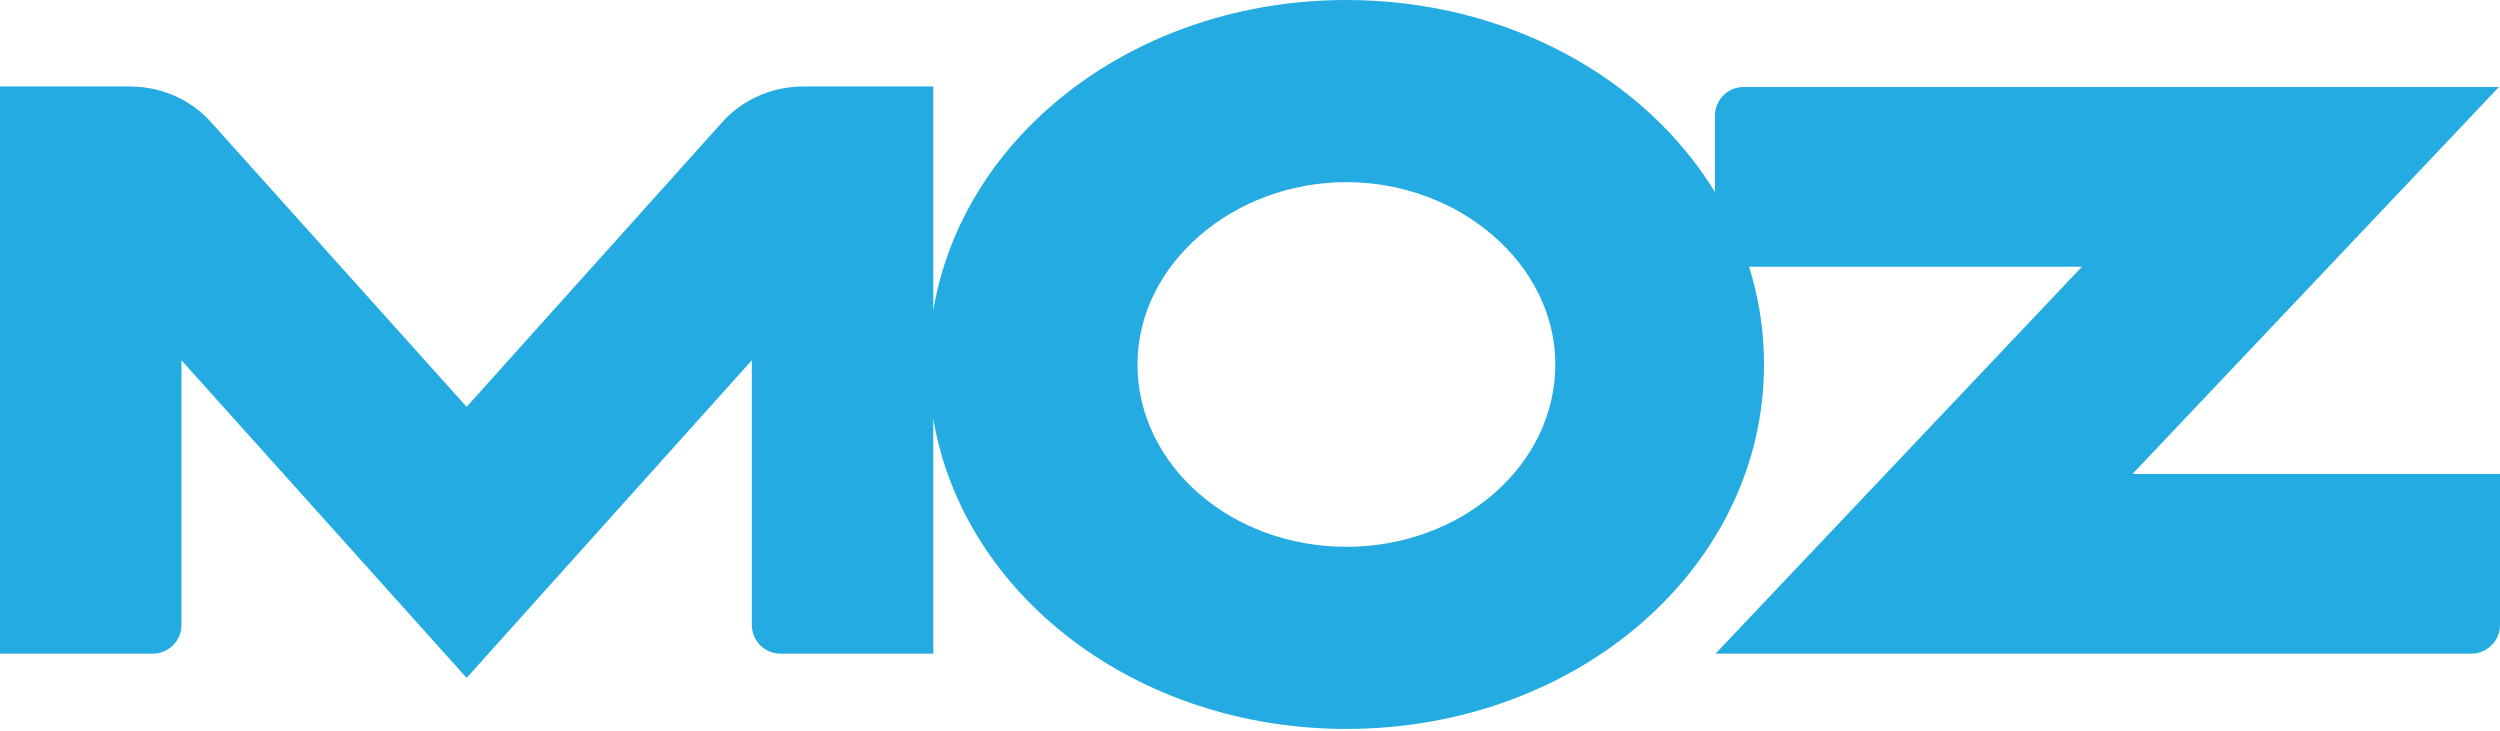 <?xml version="1.0" encoding="UTF-8"?>
<svg width="130px" height="38px" viewBox="0 0 130 38" version="1.1" xmlns="http://www.w3.org/2000/svg" xmlns:xlink="http://www.w3.org/1999/xlink">
    <!-- Generator: Sketch 50.2 (55047) - http://www.bohemiancoding.com/sketch -->
    <title>Combined Shape</title>
    <desc>Created with Sketch.</desc>
    <defs/>
    <g id="Page-1" stroke="none" stroke-width="1" fill="none" fill-rule="evenodd">
        <g id="Homepage-Desktop-HD---Export" transform="translate(-516, -4240)" fill="#24ABE2">
            <g id="Logos-Section" transform="translate(0, 4078)">
                <g id="Logos-Block">
                    <g id="Logos" transform="translate(247, 57)">
                        <path d="M317.53,121.137 C319.077,111.933 328.106,105 339.013,105 C347.31,105 354.52,109.012 358.176,114.983 L358.176,111.015 C358.176,110.196 358.848,109.523 359.668,109.523 L398.945,109.523 L379.891,129.644 L399,129.644 L399,137.5 C399,138.32 398.329,138.991 397.509,138.991 L358.207,138.991 L377.261,118.87 L359.951,118.87 C360.458,120.484 360.729,122.187 360.729,123.952 C360.729,134.52 351.007,142.904 339.013,142.904 C328.106,142.904 319.077,135.971 317.53,126.767 L317.53,138.991 L309.586,138.991 C308.766,138.991 308.095,138.32 308.095,137.5 L308.095,123.734 L293.265,140.25 L278.436,123.734 L278.436,137.5 C278.436,138.32 277.765,138.991 276.944,138.991 L269,138.991 L269,109.497 L275.746,109.497 C277.695,109.497 279.149,110.435 279.933,111.309 L293.265,126.156 L306.597,111.309 C307.382,110.435 308.835,109.497 310.784,109.497 L317.53,109.497 L317.53,121.137 Z M339.013,114.471 C333.164,114.471 328.149,118.716 328.149,123.952 C328.149,129.188 333.013,133.433 339.013,133.433 C345.013,133.433 349.877,129.188 349.877,123.952 C349.877,118.716 344.861,114.471 339.013,114.471 Z" id="Combined-Shape"/>
                    </g>
                </g>
            </g>
        </g>
    </g>
</svg>